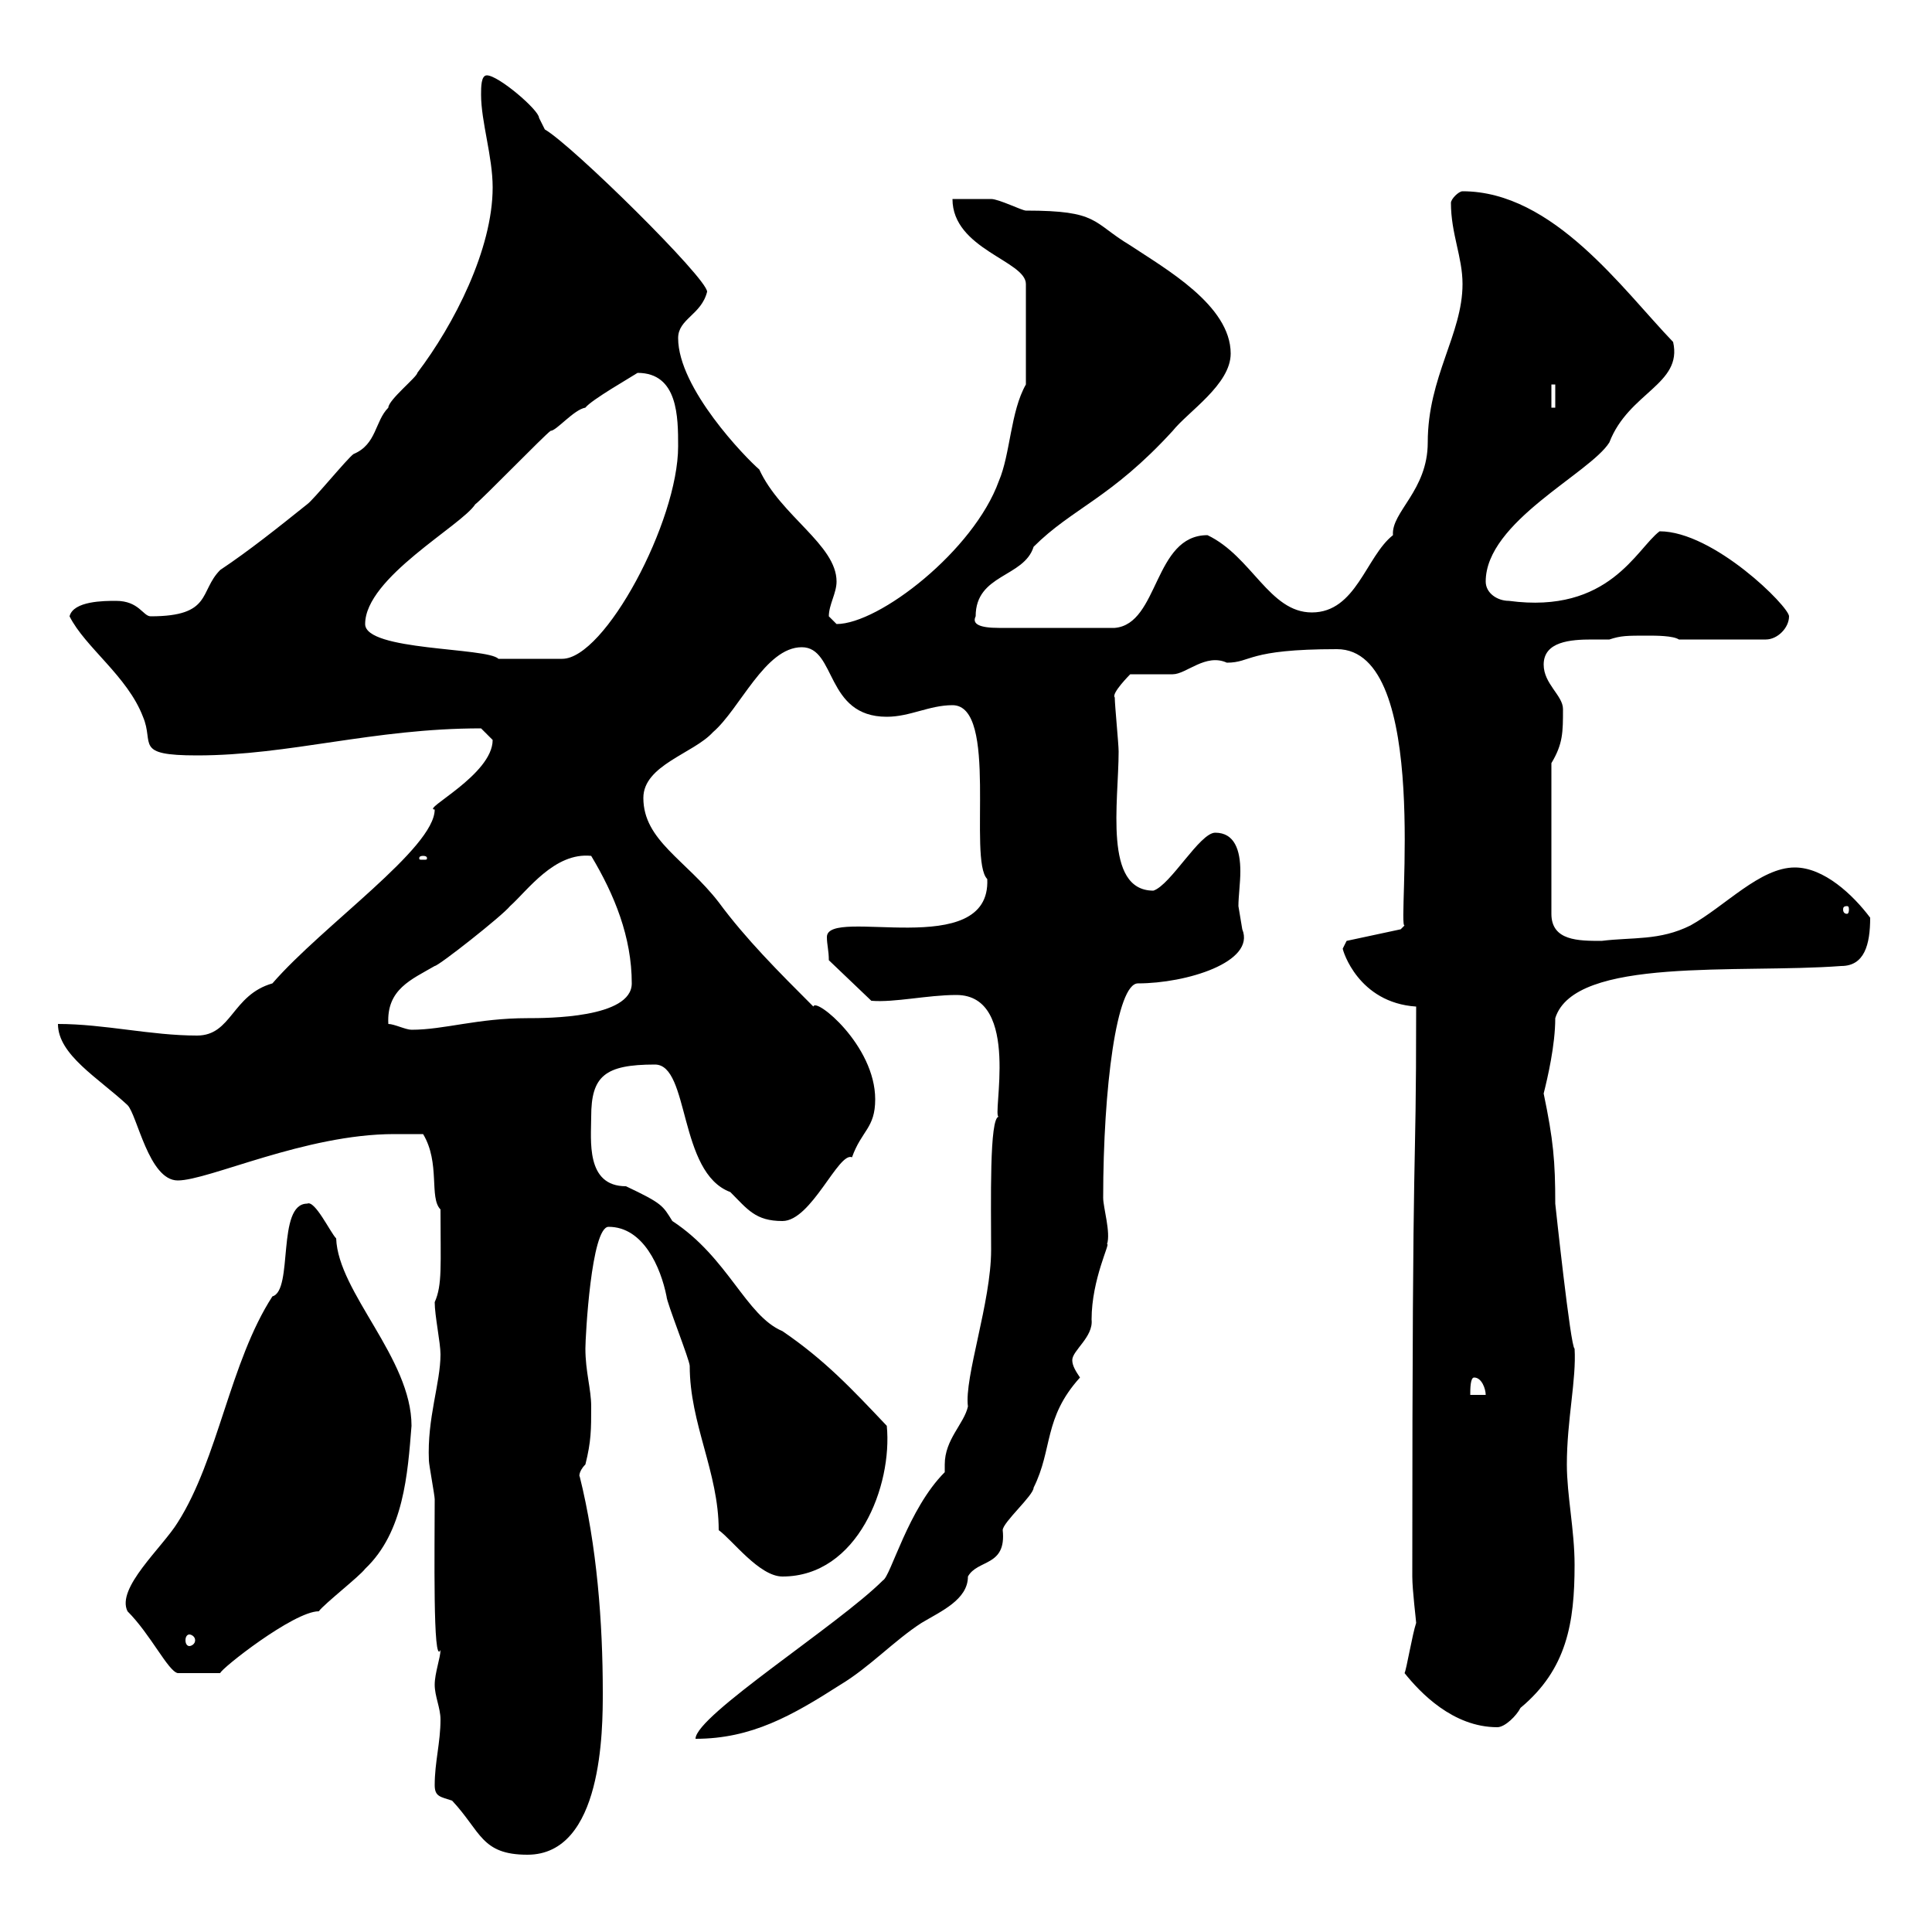 <svg xmlns="http://www.w3.org/2000/svg" xmlns:xlink="http://www.w3.org/1999/xlink" width="300" height="300"><path d="M67.50 277.20C67.50 279 68.40 279 70.20 279.60C74.70 284.40 74.70 288 81.90 288C93.60 288 93.60 268.50 93.60 262.80C93.60 252 92.70 240 90 229.20C90 229.50 89.70 228.60 90.90 227.40C91.80 223.80 91.80 222 91.80 218.40C91.80 215.70 90.90 213 90.90 209.40C90.90 207.60 91.80 190.50 94.50 190.50C99.90 190.50 102.60 196.80 103.50 201.30C103.50 202.20 107.10 211.20 107.10 212.10C107.10 221.10 111.60 228.60 111.60 237.60C113.70 239.10 117.90 244.80 121.50 244.80C133.20 244.80 138.60 230.70 137.70 221.40C132.30 215.70 128.10 211.20 121.50 206.70C115.80 204.30 113.10 195.30 104.40 189.60C102.90 187.20 102.90 186.90 97.20 184.20C90.90 184.20 91.80 177 91.80 173.40C91.80 167.10 93.90 165.30 101.70 165.30C107.10 165.30 105.30 182.10 113.40 185.10C116.10 187.80 117.30 189.60 121.50 189.60C126 189.60 130.20 178.80 132.30 179.70C133.80 175.50 135.90 175.20 135.90 170.70C135.90 162.30 126.60 154.80 126.30 156.30C120.90 150.90 115.80 145.80 111.60 140.10C106.50 133.50 99.90 130.50 99.90 123.90C99.90 118.80 107.70 117 110.70 113.70C114.90 110.10 118.80 100.50 124.50 100.50C129.90 100.50 128.10 111.30 137.70 111.30C141.30 111.30 144.30 109.50 147.90 109.50C155.10 109.50 150.30 133.50 153.30 136.50C153.90 149.40 128.40 140.70 128.40 145.50C128.40 146.70 128.70 147.60 128.70 149.10L135.30 155.40C138.90 155.70 144 154.50 148.50 154.50C158.70 154.50 153.90 173.70 155.10 173.40C153.60 173.40 153.90 186.90 153.90 194.10C153.90 202.20 149.70 213.90 150.30 218.40C149.70 221.10 146.70 223.50 146.70 227.40C146.70 227.70 146.70 228.30 146.70 228.60C141 234.30 138.30 244.80 137.10 245.40C130.20 252.30 108 266.40 108 270C116.70 270 123 266.40 130.50 261.60C135 258.90 138.90 254.70 143.10 252C146.10 250.20 150.30 248.40 150.30 244.80C151.80 242.10 156.30 243.30 155.70 237.60C155.70 236.40 160.50 232.20 160.50 231C163.50 225 162 220.20 167.70 213.90C167.10 213 166.50 212.10 166.50 211.20C166.50 209.70 169.80 207.60 169.50 204.90C169.50 198.60 172.50 192.90 171.90 193.20C172.50 191.40 171.30 187.50 171.30 186C171.30 168.90 173.40 152.70 176.70 152.70C184.20 152.70 195 149.40 192.90 144.30C192.90 144.30 192.30 140.70 192.30 140.70C192.30 139.20 192.60 137.10 192.60 135.30C192.60 132 191.70 129.30 188.70 129.30C186.30 129.30 181.80 137.40 179.10 138.30C171.30 138.30 173.70 124.50 173.70 116.70C173.70 115.50 173.10 109.50 173.10 108.30C172.50 107.70 175.50 104.70 175.50 104.70C176.70 104.70 180.90 104.70 182.10 104.70C184.20 104.70 187.20 101.40 190.50 102.90C194.40 102.90 193.50 100.80 207.60 100.80C222.30 100.80 216.90 144.30 218.10 143.70L217.50 144.30L209.10 146.10C209.10 146.10 208.50 147.30 208.50 147.30C208.50 147.60 210.90 155.70 219.90 156.30C219.90 187.20 219.30 168.90 219.30 244.80C219.30 246.90 219.90 251.70 219.90 252C219.30 253.80 218.40 259.20 218.10 259.80C220.50 262.80 225.60 268.20 232.50 268.20C233.70 268.20 235.50 266.40 236.10 265.20C243.30 259.20 244.50 252 244.50 243C244.50 237.60 243.30 232.20 243.30 227.40C243.30 220.50 244.80 214.20 244.50 209.40C243.90 209.40 241.50 186.90 241.50 186.90C241.50 180.30 241.20 177 239.70 169.80C240.30 167.40 241.50 162.30 241.50 158.10C244.50 148.50 270 151.20 285.90 150C289.50 150 290.40 146.70 290.40 142.50C287.70 138.90 283.20 134.70 278.70 134.70C273.30 134.70 267.90 140.70 262.50 143.70C257.70 146.10 253.50 145.50 248.70 146.10C245.10 146.10 240.90 146.10 240.90 141.90L240.90 118.50C242.70 115.50 242.70 113.70 242.70 110.10C242.70 108 239.70 106.20 239.70 103.20C239.70 99.60 243.90 99.30 247.20 99.30C248.40 99.30 249 99.30 249.90 99.30C251.70 98.70 252.60 98.70 255.90 98.70C257.10 98.70 259.80 98.70 260.70 99.30L274.20 99.30C276 99.30 277.80 97.50 277.80 95.70C277.80 94.20 266.10 82.50 257.70 82.50C254.10 85.20 249.90 95.40 234.30 93.30C232.50 93.30 230.70 92.10 230.70 90.30C230.70 81 246.90 73.50 249.90 68.70C252.90 60.90 261.30 59.70 259.80 53.10C252 45 241.20 29.70 227.10 29.70C226.50 29.70 225.30 30.90 225.30 31.50C225.30 36.30 227.10 39.90 227.10 44.10C227.10 51.90 221.70 58.50 221.70 68.70C221.70 76.20 216 79.50 216.30 83.10C212.10 86.40 210.60 95.10 203.70 95.10C197.10 95.10 194.40 86.40 187.50 83.10C179.10 83.10 180 96.90 173.10 97.50L155.10 97.50C152.10 97.50 150.90 96.90 151.50 95.70C151.50 89.10 159 89.70 160.50 84.90C166.50 78.90 172.50 77.40 182.10 66.90C184.50 63.90 191.10 59.70 191.10 54.90C191.10 47.40 180.90 41.70 175.50 38.10C169.50 34.50 170.70 32.70 159.30 32.70C158.70 32.70 155.10 30.90 153.90 30.90C153.30 30.90 148.50 30.90 147.90 30.90C147.90 38.70 159.30 40.50 159.30 44.10L159.30 59.70C156.90 63.90 156.90 70.50 155.10 74.70C151.20 85.50 136.50 96.90 129.90 96.90C129.90 96.90 128.70 95.70 128.70 95.70C128.70 93.90 129.90 92.10 129.90 90.30C129.90 84.60 121.20 80.10 117.90 72.90C115.80 71.10 105.30 60.30 105.30 52.50C105.30 49.50 108.90 48.90 109.80 45.30C109.80 43.20 88.80 22.50 84.60 20.10C84.60 20.10 83.70 18.30 83.70 18.30C83.70 17.10 77.40 11.70 75.60 11.70C74.70 11.70 74.70 13.50 74.70 14.70C74.70 18.90 76.50 24.30 76.50 29.10C76.50 38.70 70.50 50.40 64.80 57.90C64.80 58.50 60.30 62.10 60.30 63.30C58.20 65.40 58.50 69 54.90 70.50C54 71.10 48.60 77.70 47.70 78.30C43.20 81.90 38.70 85.50 34.20 88.50C30.90 91.80 33 95.70 23.40 95.70C22.20 95.70 21.60 93.30 18 93.30C16.20 93.30 11.40 93.30 10.80 95.70C13.20 100.50 19.80 105 22.20 111.30C24 115.50 20.70 117.30 30.60 117.30C45 117.30 57.90 113.10 74.70 113.10C74.70 113.10 76.50 114.90 76.50 114.90C76.50 120.30 65.40 125.70 67.50 125.70C67.50 131.70 50.10 143.70 42.30 152.70C36 154.50 36 160.80 30.60 160.80C23.40 160.80 16.20 159 9 159C9 163.80 15.30 167.40 19.80 171.60C21.30 173.10 23.10 183.30 27.60 183.30C32.40 183.30 47.40 176.10 61.20 176.10C62.10 176.10 64.80 176.10 65.70 176.10C68.40 180.60 66.60 186 68.40 187.80C68.40 196.50 68.70 199.50 67.50 202.20C67.50 204.30 68.40 208.50 68.40 210.30C68.40 214.80 66.30 220.20 66.60 226.80C66.60 227.40 67.50 232.20 67.50 232.80C67.50 240.30 67.20 258.90 68.40 256.20C68.40 257.40 67.50 259.80 67.50 261.60C67.50 263.40 68.40 265.20 68.40 267C68.40 270.60 67.50 273.60 67.50 277.20ZM19.80 250.20C23.40 253.80 26.10 259.50 27.60 259.80L34.20 259.80C34.20 259.20 45.60 250.20 49.50 250.20C50.40 249 55.80 244.80 56.70 243.60C62.70 237.90 63.30 228.90 63.90 221.40C63.90 210.90 52.50 200.70 52.20 192.30C51.30 191.40 48.90 186.30 47.70 186.90C42.90 186.90 45.60 200.40 42.30 201.30C35.70 211.50 33.90 226.50 27.60 236.40C25.20 240.30 18 246.60 19.80 250.20ZM29.40 253.80C29.70 253.80 30.30 254.10 30.30 254.70C30.30 255.30 29.70 255.60 29.40 255.60C29.10 255.60 28.80 255.30 28.80 254.70C28.80 254.10 29.10 253.80 29.40 253.80ZM228.90 213.90C230.10 213.90 230.70 215.70 230.70 216.60L228.30 216.60C228.30 215.70 228.30 213.90 228.90 213.90ZM60.30 159C60 153.60 63.90 152.10 67.50 150C68.10 150 78 142.20 79.20 140.70C81.90 138.30 86.10 132.30 91.80 132.90C95.40 138.90 98.10 145.50 98.10 152.70C98.10 158.10 84.90 158.10 81.90 158.10C74.10 158.10 69 159.90 63.90 159.90C63 159.90 61.20 159 60.30 159ZM286.80 140.70C287.10 140.70 287.10 141 287.10 141.30C287.10 141.30 287.10 141.90 286.80 141.90C286.20 141.90 286.20 141.30 286.20 141.30C286.20 141 286.20 140.70 286.80 140.70ZM65.70 132.90C66.30 132.90 66.30 133.20 66.30 133.20C66.30 133.50 66.30 133.50 65.70 133.50C65.10 133.50 65.10 133.50 65.10 133.20C65.10 133.20 65.10 132.90 65.70 132.90ZM56.70 96.90C56.70 89.70 71.70 81.60 73.80 78.30C74.70 77.70 84.60 67.50 85.50 66.90C86.40 66.90 89.10 63.60 90.90 63.30C91.80 62.10 98.10 58.50 99 57.90C105.30 57.90 105.30 64.80 105.30 69.30C105.30 81 93.90 102.30 87.30 102.30L77.40 102.30C75.60 100.50 56.70 101.10 56.70 96.90ZM240.90 59.70L241.50 59.70L241.50 63.30L240.90 63.30Z"/></svg>